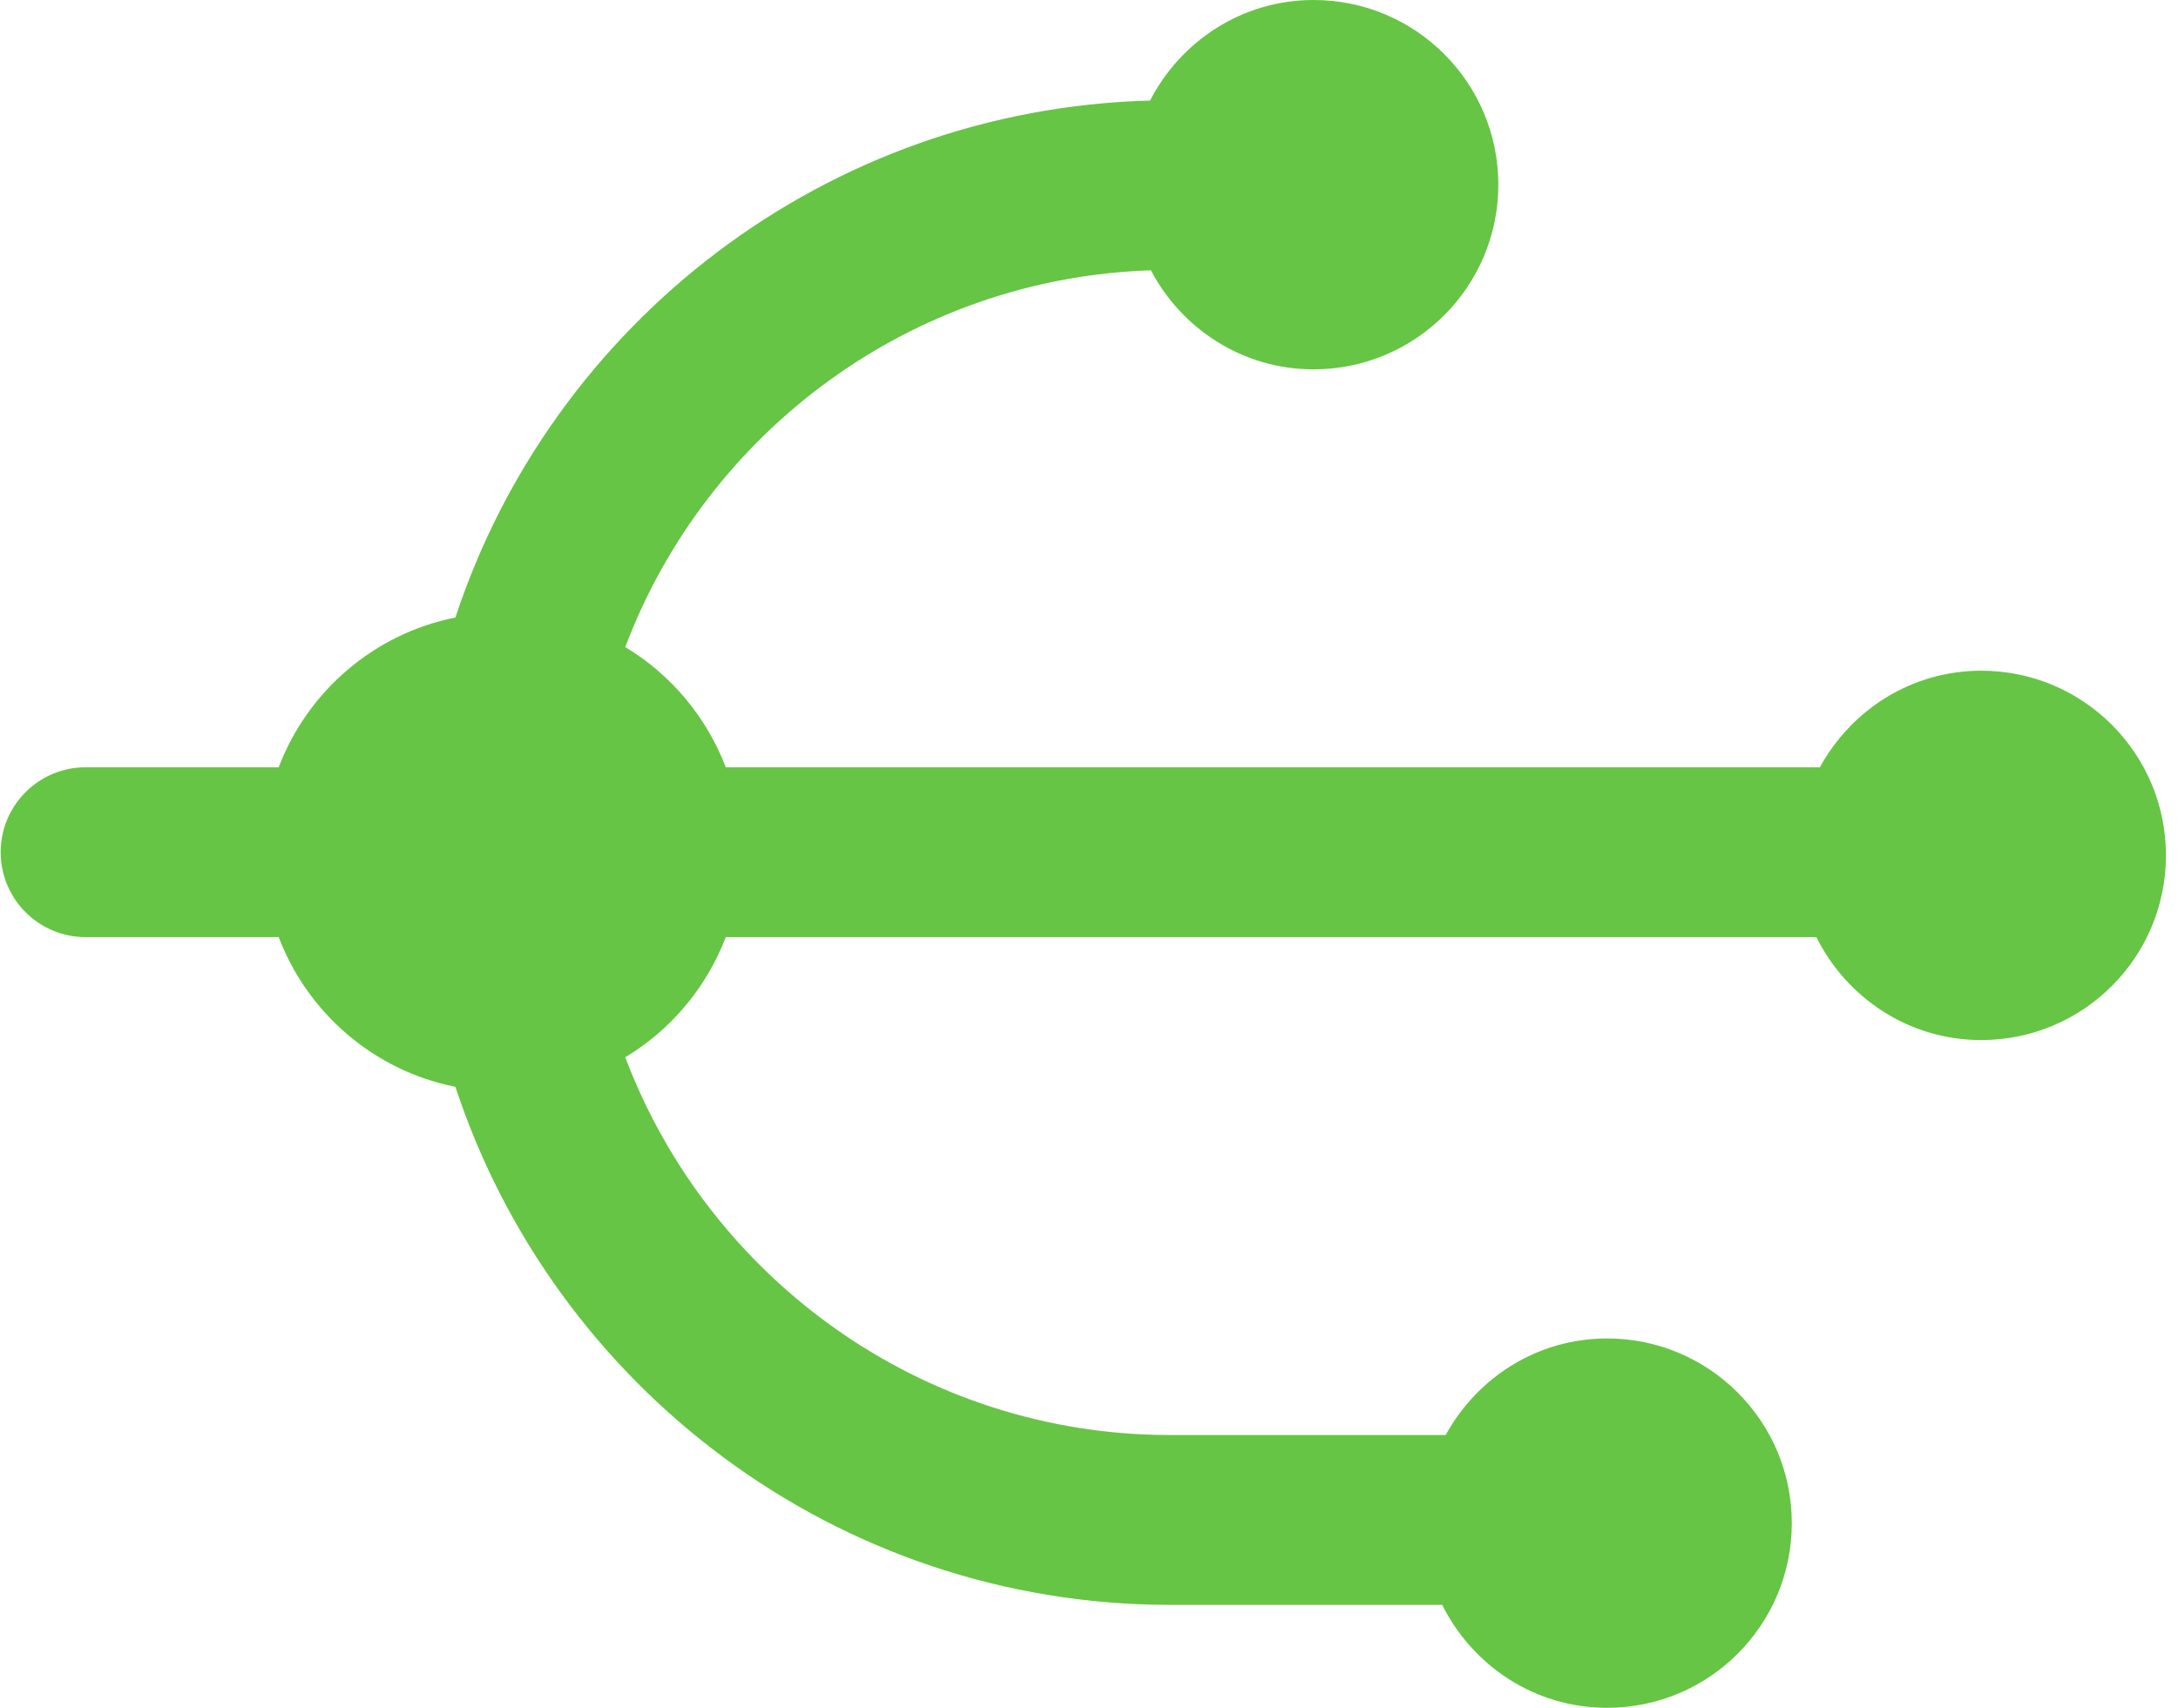<svg width="51" height="40" viewBox="0 0 51 40" fill="none" xmlns="http://www.w3.org/2000/svg">
<path d="M50.718 20.035C50.718 17.646 48.782 15.709 46.393 15.709C44.756 15.709 43.349 16.63 42.614 17.971H16.995C16.543 16.791 15.712 15.799 14.641 15.156C16.539 10.13 21.312 6.518 26.949 6.331C27.674 7.705 29.099 8.651 30.759 8.651C33.148 8.651 35.085 6.714 35.085 4.325C35.085 1.936 33.148 0 30.759 0C29.085 0 27.649 0.962 26.93 2.355C19.337 2.558 12.932 7.573 10.664 14.463C8.757 14.843 7.203 16.191 6.526 17.971H2.005C0.907 17.971 0.016 18.861 0.016 19.959C0.016 21.058 0.907 21.949 2.005 21.949H6.526C7.203 23.729 8.757 25.076 10.664 25.456C12.979 32.491 19.603 37.589 27.403 37.589H33.771C34.479 39.012 35.934 40 37.632 40C40.02 40 41.957 38.064 41.957 35.675C41.957 33.286 40.02 31.349 37.632 31.349C35.994 31.349 34.587 32.27 33.852 33.611H27.403C21.568 33.611 16.591 29.924 14.641 24.763C15.712 24.12 16.543 23.129 16.995 21.949H42.532C43.241 23.372 44.695 24.36 46.393 24.36C48.782 24.36 50.718 22.424 50.718 20.035Z" fill="#66C544"/>
</svg>
